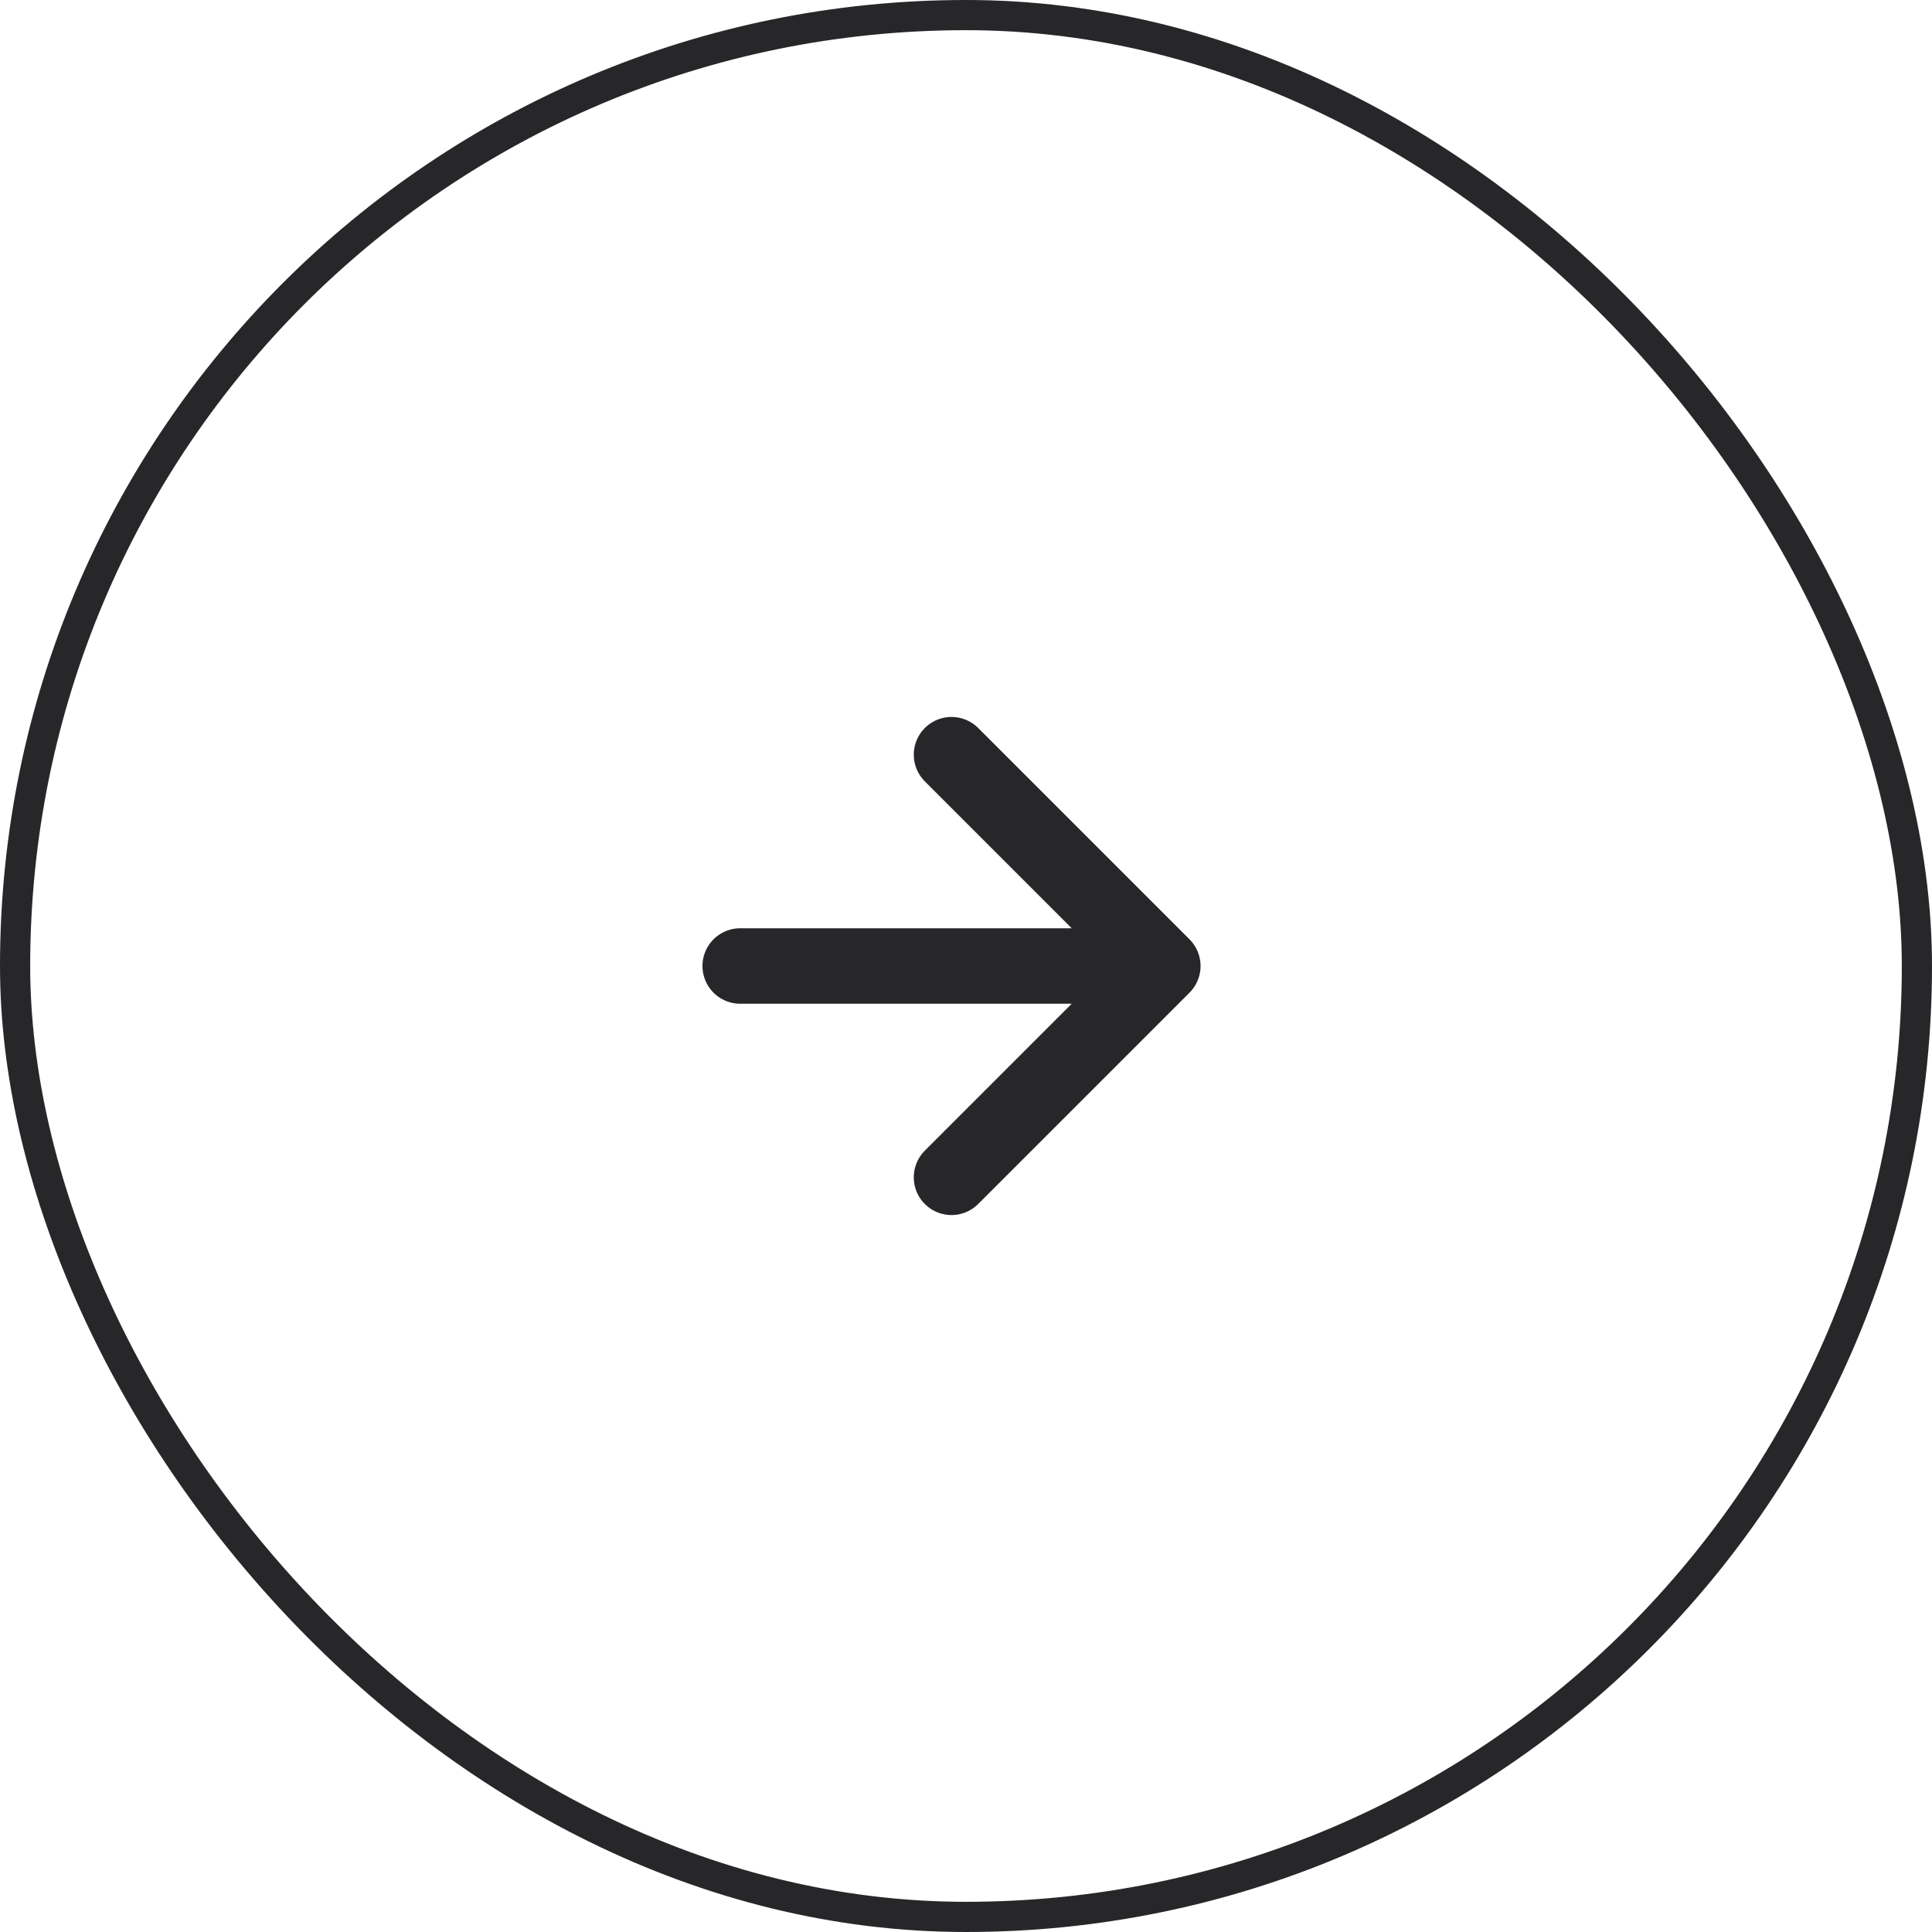 <svg width="64" height="64" viewBox="0 0 64 64" fill="none" xmlns="http://www.w3.org/2000/svg">
<rect x="0.5" y="0.5" width="63" height="63" rx="31.5" stroke="#27272A"/>
<path d="M24.52 32H38.52M38.52 32L31.52 25M38.52 32L31.52 39" stroke="#27272A" stroke-width="2.5" stroke-linecap="round" stroke-linejoin="round"/>
</svg>
